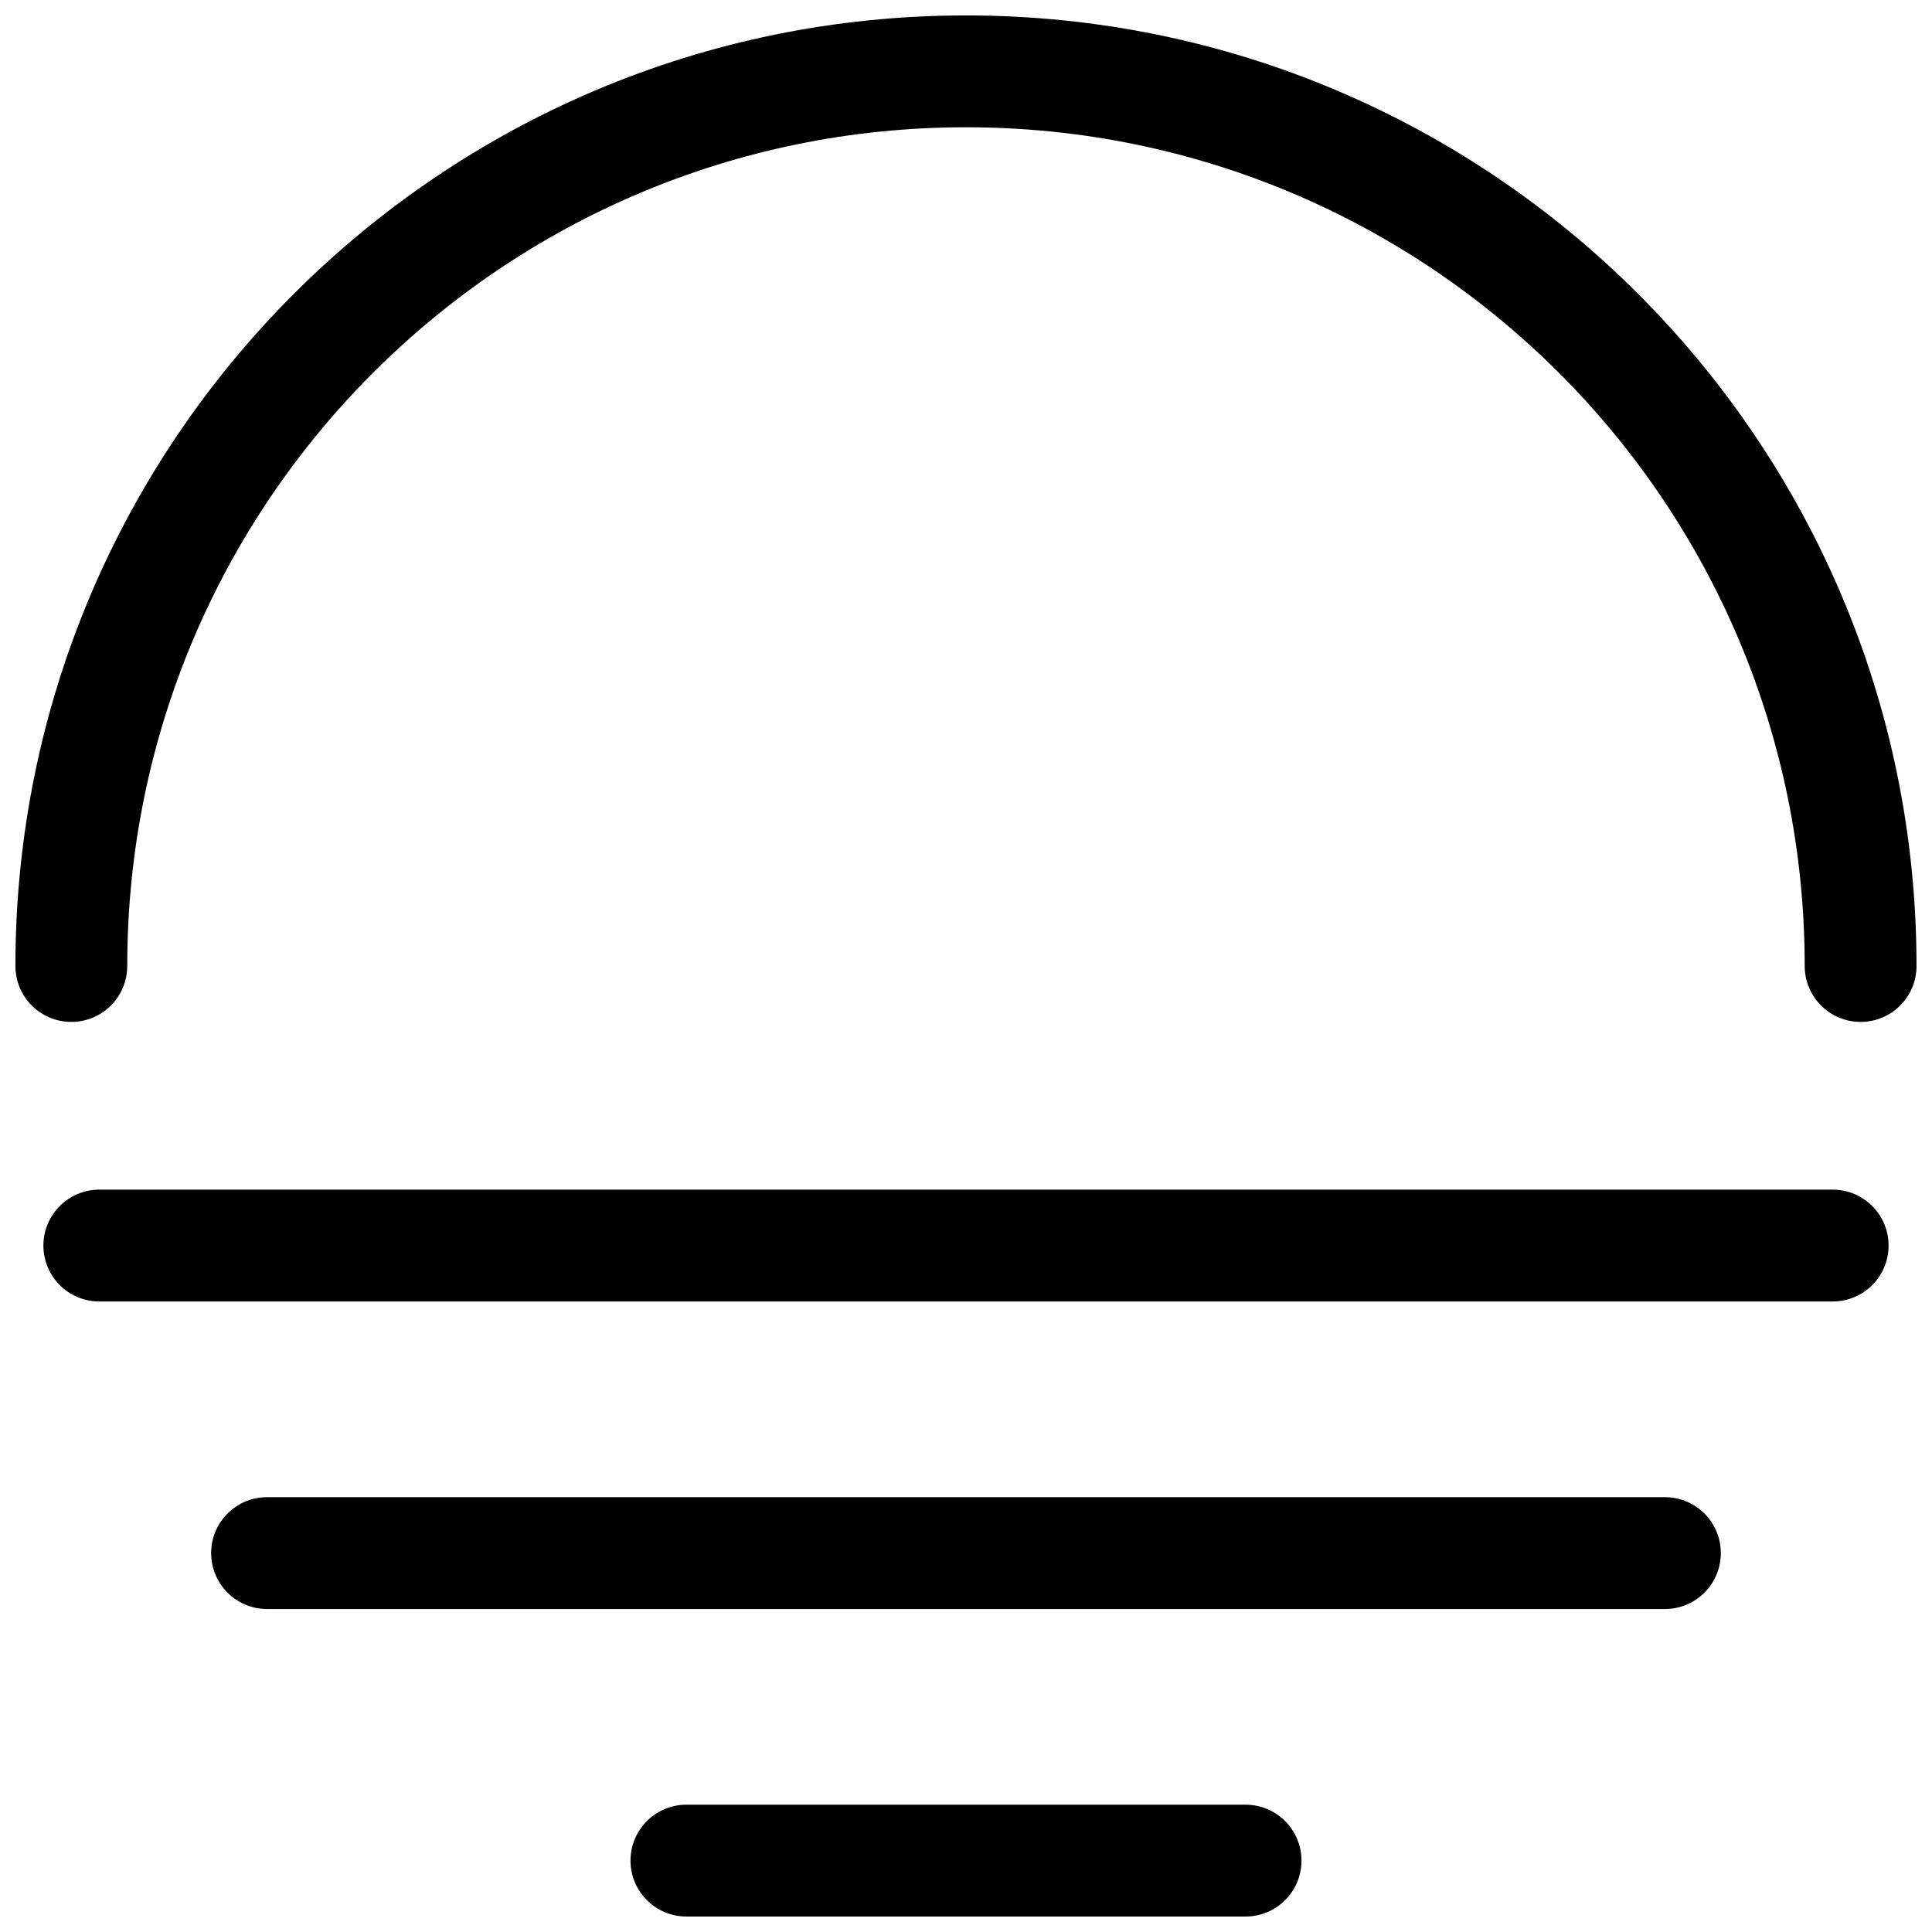 <?xml version="1.0" encoding="UTF-8"?>
<!-- Uploaded to: SVG Repo, www.svgrepo.com, Generator: SVG Repo Mixer Tools -->
<svg width="800px" height="800px" version="1.1" viewBox="144 144 512 512" xmlns="http://www.w3.org/2000/svg">
 <defs>
  <clipPath id="a">
   <path d="m148.09 148.09h503.81v503.81h-503.81z"/>
  </clipPath>
 </defs>
 <g clip-path="url(#a)">
  <path d="m651.9 400c0 8.184-6.633 14.816-14.816 14.816-8.184 0-14.82-6.633-14.82-14.816 0-122.76-99.512-222.27-222.27-222.27-122.76 0-222.27 99.512-222.27 222.27 0 8.184-6.637 14.816-14.82 14.816s-14.816-6.633-14.816-14.816c0-139.12 112.78-251.91 251.91-251.91 139.12 0 251.9 112.78 251.9 251.91zm-325.99 251.9c-8.184 0-14.82-6.633-14.82-14.816 0-8.184 6.637-14.82 14.82-14.82h148.18c8.184 0 14.816 6.637 14.816 14.82 0 8.184-6.633 14.816-14.816 14.816zm-111.14-81.496c-8.184 0-14.816-6.637-14.816-14.82 0-8.184 6.633-14.816 14.816-14.816h370.45c8.184 0 14.816 6.633 14.816 14.816 0 8.184-6.633 14.82-14.816 14.82zm-44.453-81.5c-8.184 0-14.816-6.633-14.816-14.816s6.633-14.82 14.816-14.82h459.36c8.184 0 14.82 6.637 14.82 14.82s-6.637 14.816-14.82 14.816z"/>
 </g>
</svg>